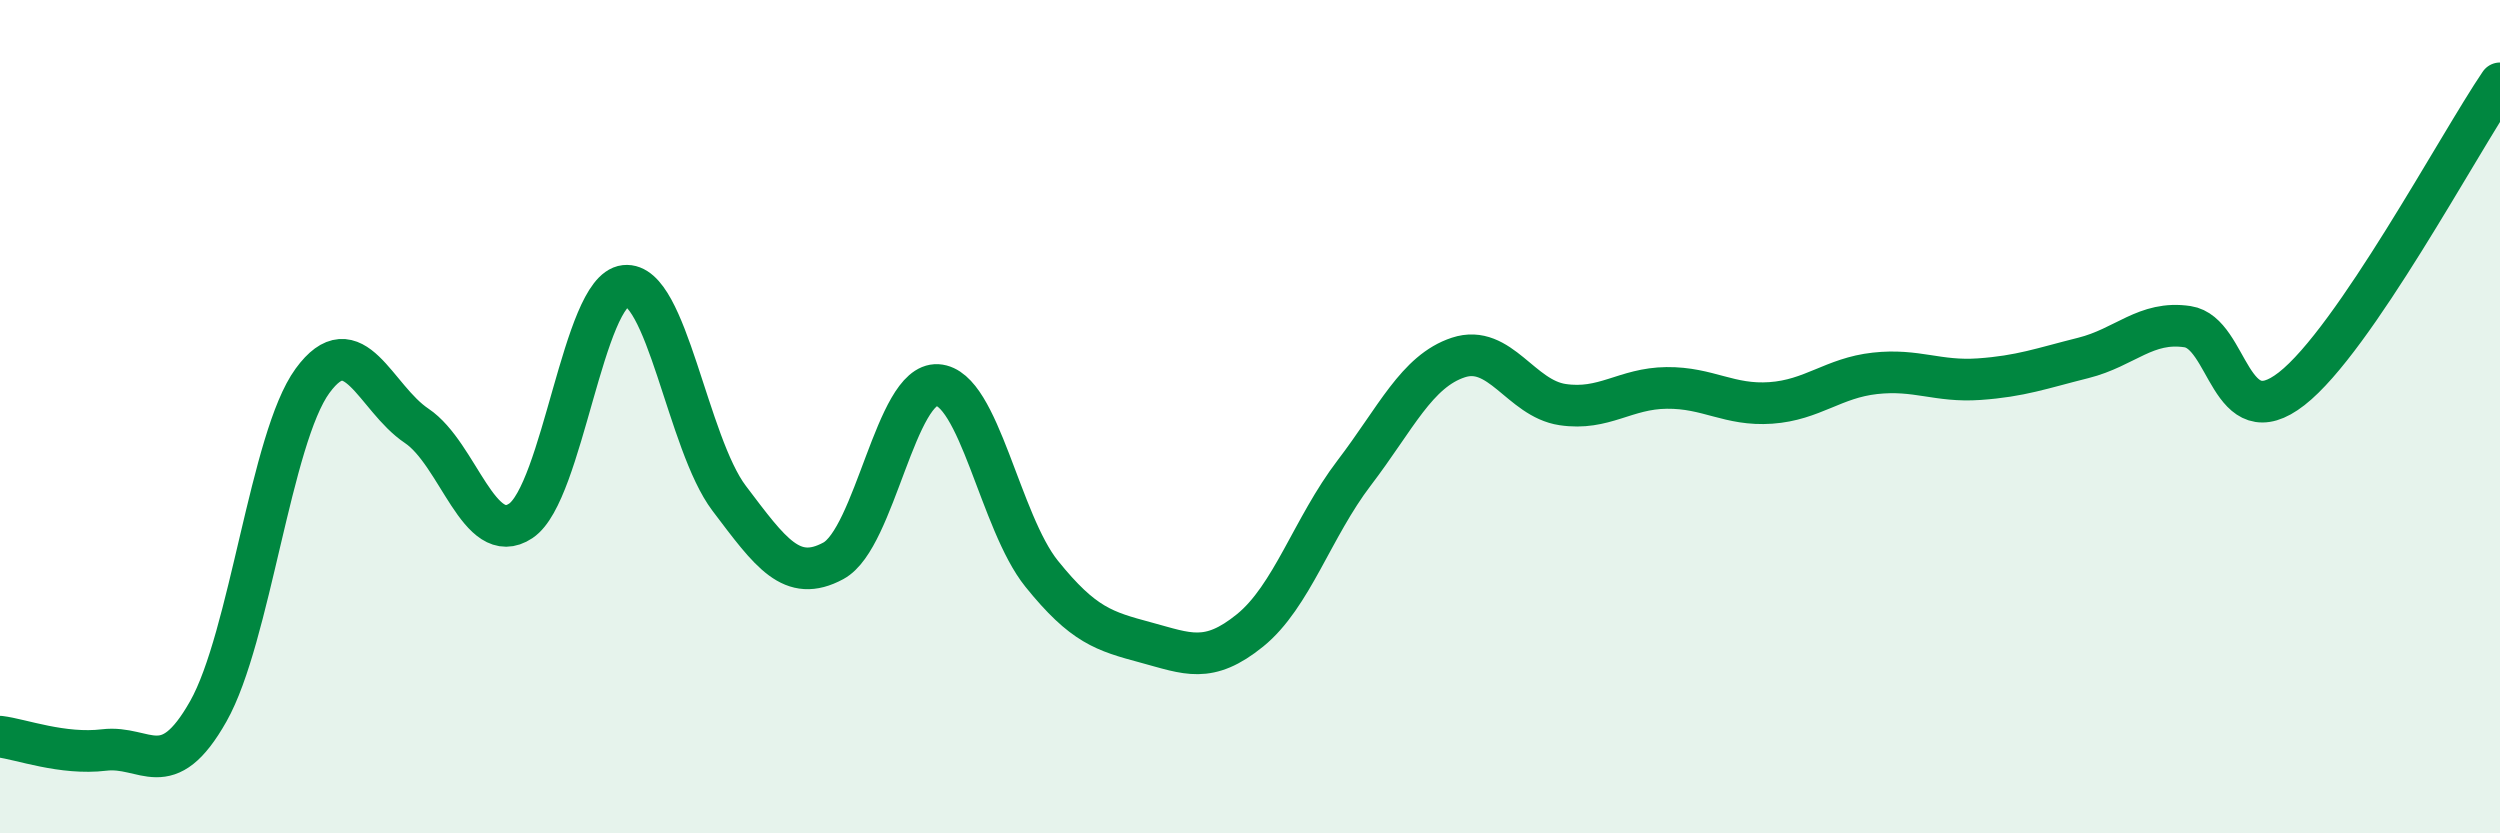 
    <svg width="60" height="20" viewBox="0 0 60 20" xmlns="http://www.w3.org/2000/svg">
      <path
        d="M 0,17.68 C 0.5,17.74 1.5,18.12 2.5,18 C 3.5,17.88 4,18.84 5,17.07 C 6,15.3 6.5,10.51 7.5,9.14 C 8.5,7.77 9,9.55 10,10.22 C 11,10.89 11.5,13.17 12.5,12.5 C 13.5,11.83 14,6.97 15,6.86 C 16,6.75 16.5,10.64 17.5,11.96 C 18.5,13.28 19,14 20,13.46 C 21,12.92 21.5,9.18 22.5,9.24 C 23.5,9.3 24,12.53 25,13.77 C 26,15.01 26.5,15.15 27.5,15.42 C 28.5,15.69 29,15.94 30,15.13 C 31,14.32 31.5,12.66 32.5,11.35 C 33.5,10.04 34,8.91 35,8.58 C 36,8.25 36.5,9.56 37.5,9.71 C 38.5,9.86 39,9.32 40,9.31 C 41,9.3 41.5,9.74 42.5,9.67 C 43.5,9.6 44,9.07 45,8.96 C 46,8.85 46.5,9.17 47.5,9.1 C 48.5,9.03 49,8.84 50,8.59 C 51,8.34 51.5,7.69 52.5,7.84 C 53.5,7.99 53.5,10.5 55,9.33 C 56.5,8.16 59,3.47 60,2L60 20L0 20Z"
        fill="#008740"
        opacity="0.1"
        stroke-linecap="round"
        stroke-linejoin="round"
      />
      <path
        d="M 0,17.68 C 0.5,17.74 1.5,18.12 2.5,18 C 3.5,17.88 4,18.84 5,17.07 C 6,15.3 6.5,10.51 7.5,9.14 C 8.5,7.77 9,9.55 10,10.22 C 11,10.89 11.5,13.17 12.5,12.5 C 13.5,11.83 14,6.97 15,6.86 C 16,6.75 16.5,10.64 17.5,11.96 C 18.5,13.28 19,14 20,13.46 C 21,12.92 21.5,9.18 22.5,9.24 C 23.5,9.3 24,12.53 25,13.77 C 26,15.01 26.5,15.15 27.5,15.42 C 28.5,15.69 29,15.94 30,15.13 C 31,14.32 31.5,12.66 32.5,11.35 C 33.5,10.04 34,8.91 35,8.58 C 36,8.25 36.5,9.56 37.5,9.71 C 38.5,9.86 39,9.32 40,9.31 C 41,9.3 41.5,9.74 42.5,9.67 C 43.5,9.6 44,9.07 45,8.96 C 46,8.85 46.5,9.17 47.5,9.1 C 48.5,9.03 49,8.84 50,8.59 C 51,8.34 51.5,7.69 52.5,7.84 C 53.5,7.99 53.5,10.5 55,9.33 C 56.5,8.16 59,3.47 60,2"
        stroke="#008740"
        stroke-width="1"
        fill="none"
        stroke-linecap="round"
        stroke-linejoin="round"
      />
    </svg>
  
